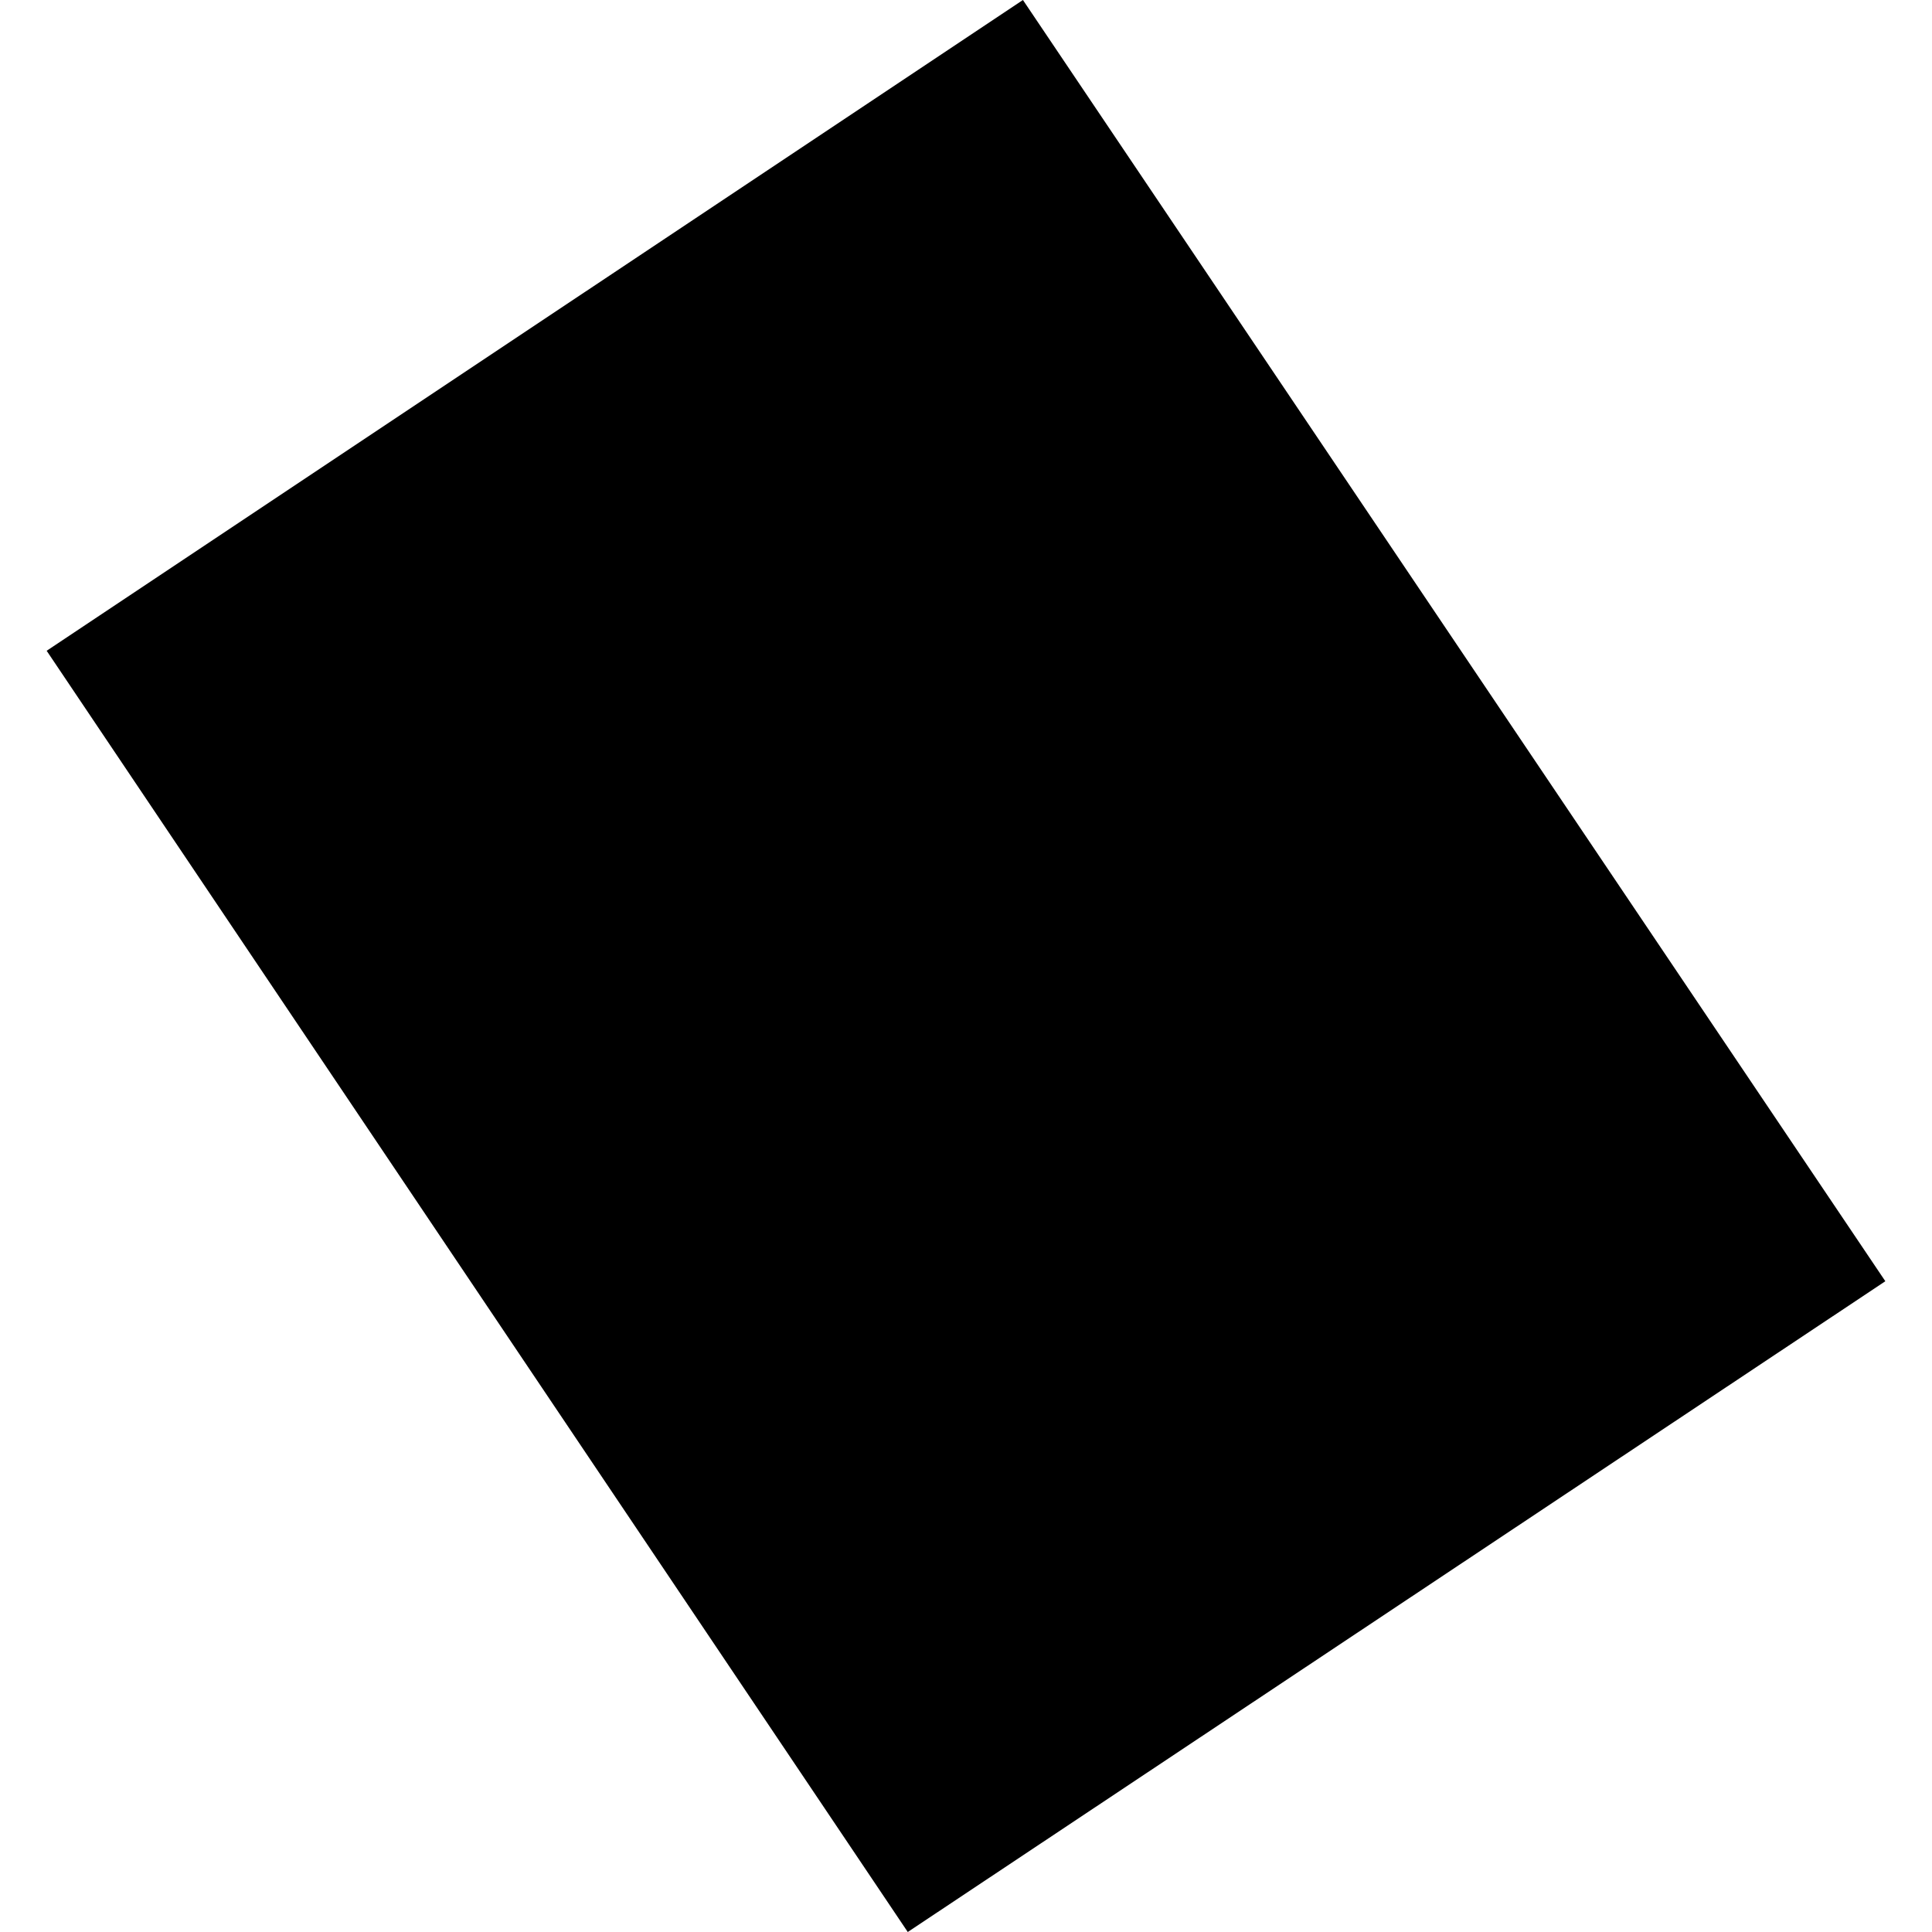 <?xml version="1.0" encoding="utf-8" standalone="no"?>
<!DOCTYPE svg PUBLIC "-//W3C//DTD SVG 1.1//EN"
  "http://www.w3.org/Graphics/SVG/1.1/DTD/svg11.dtd">
<!-- Created with matplotlib (https://matplotlib.org/) -->
<svg height="288pt" version="1.1" viewBox="0 0 288 288" width="288pt" xmlns="http://www.w3.org/2000/svg" xmlns:xlink="http://www.w3.org/1999/xlink">
 <defs>
  <style type="text/css">
*{stroke-linecap:butt;stroke-linejoin:round;}
  </style>
 </defs>
 <g id="figure_1">
  <g id="patch_1">
   <path d="M 0 288 
L 288 288 
L 288 0 
L 0 0 
z
" style="fill:none;opacity:0;"/>
  </g>
  <g id="axes_1">
   <g id="PatchCollection_1">
    <path clip-path="url(#pf0dbffccd4)" d="M 135.319 288 
L 6.955 97.009 
L 152.487 -0 
L 281.045 190.992 
L 135.319 288 
"/>
   </g>
  </g>
 </g>
 <defs>
  <clipPath id="pf0dbffccd4">
   <rect height="288" width="274.09" x="6.955" y="0"/>
  </clipPath>
 </defs>
</svg>
